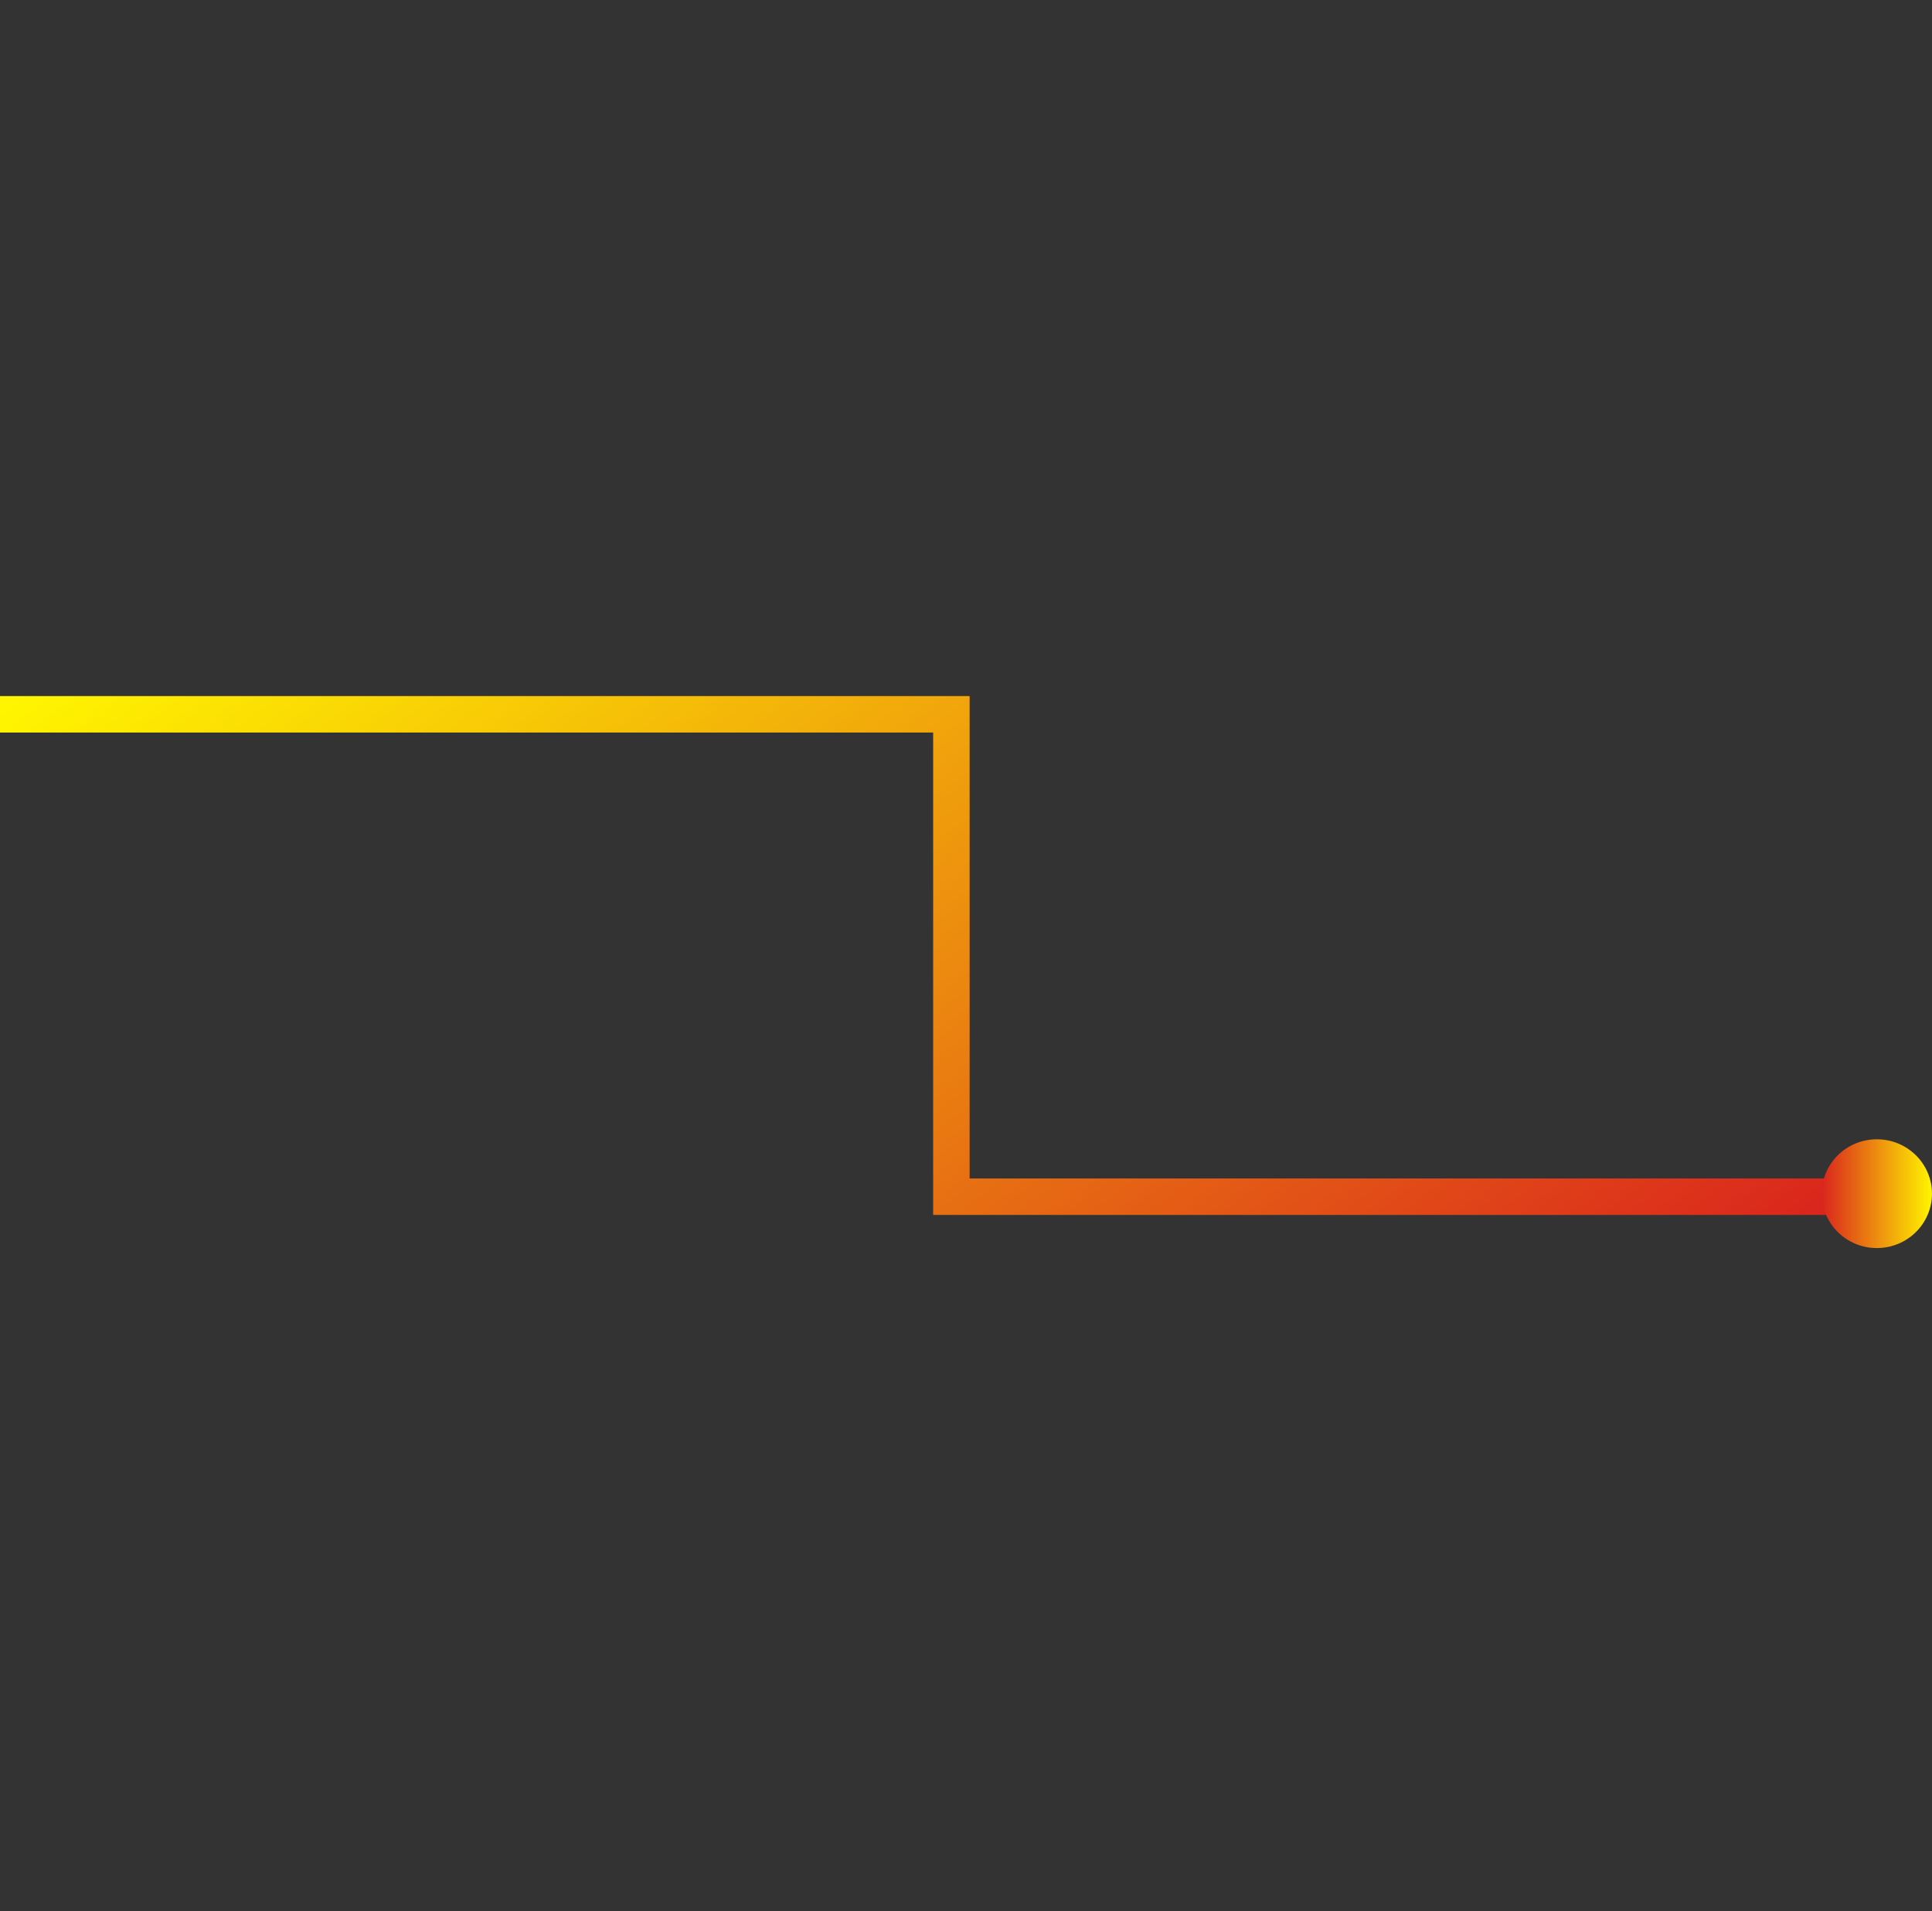 <?xml version="1.0" encoding="UTF-8"?> <svg xmlns="http://www.w3.org/2000/svg" xmlns:xlink="http://www.w3.org/1999/xlink" width="105.963" height="104.824" viewBox="0 0 105.963 104.824" fill="none"><rect x="0" y="0" width="105.963" height="104.824" fill="#333333" stroke="none"/><desc> Created with Pixso. </desc><defs><linearGradient x1="75.4" y1="85.233" x2="25.725" y2="19.591" id="paint_linear_186_230_0" gradientUnits="userSpaceOnUse"><stop stop-color="#DA251D"></stop><stop offset="1" stop-color="#FFF500"></stop></linearGradient><linearGradient x1="3.023" y1="0" x2="-3.023" y2="0" id="paint_linear_186_231_0" gradientUnits="userSpaceOnUse"><stop stop-color="#DA251D"></stop><stop offset="1" stop-color="#FFF500"></stop></linearGradient></defs><path id="Линия 8" d="M0 39.18L28.77 39.18L52.18 39.18L52.18 65.64L101.12 65.64" stroke="url(#paint_linear_186_230_0)" stroke-opacity="1" stroke-width="2"></path><ellipse id="Эллипс 17" rx="3.023" ry="2.983" transform="matrix(-1 0 0 1 102.938 65.473)" fill="url(#paint_linear_186_231_0)" fill-opacity="1"></ellipse></svg> 